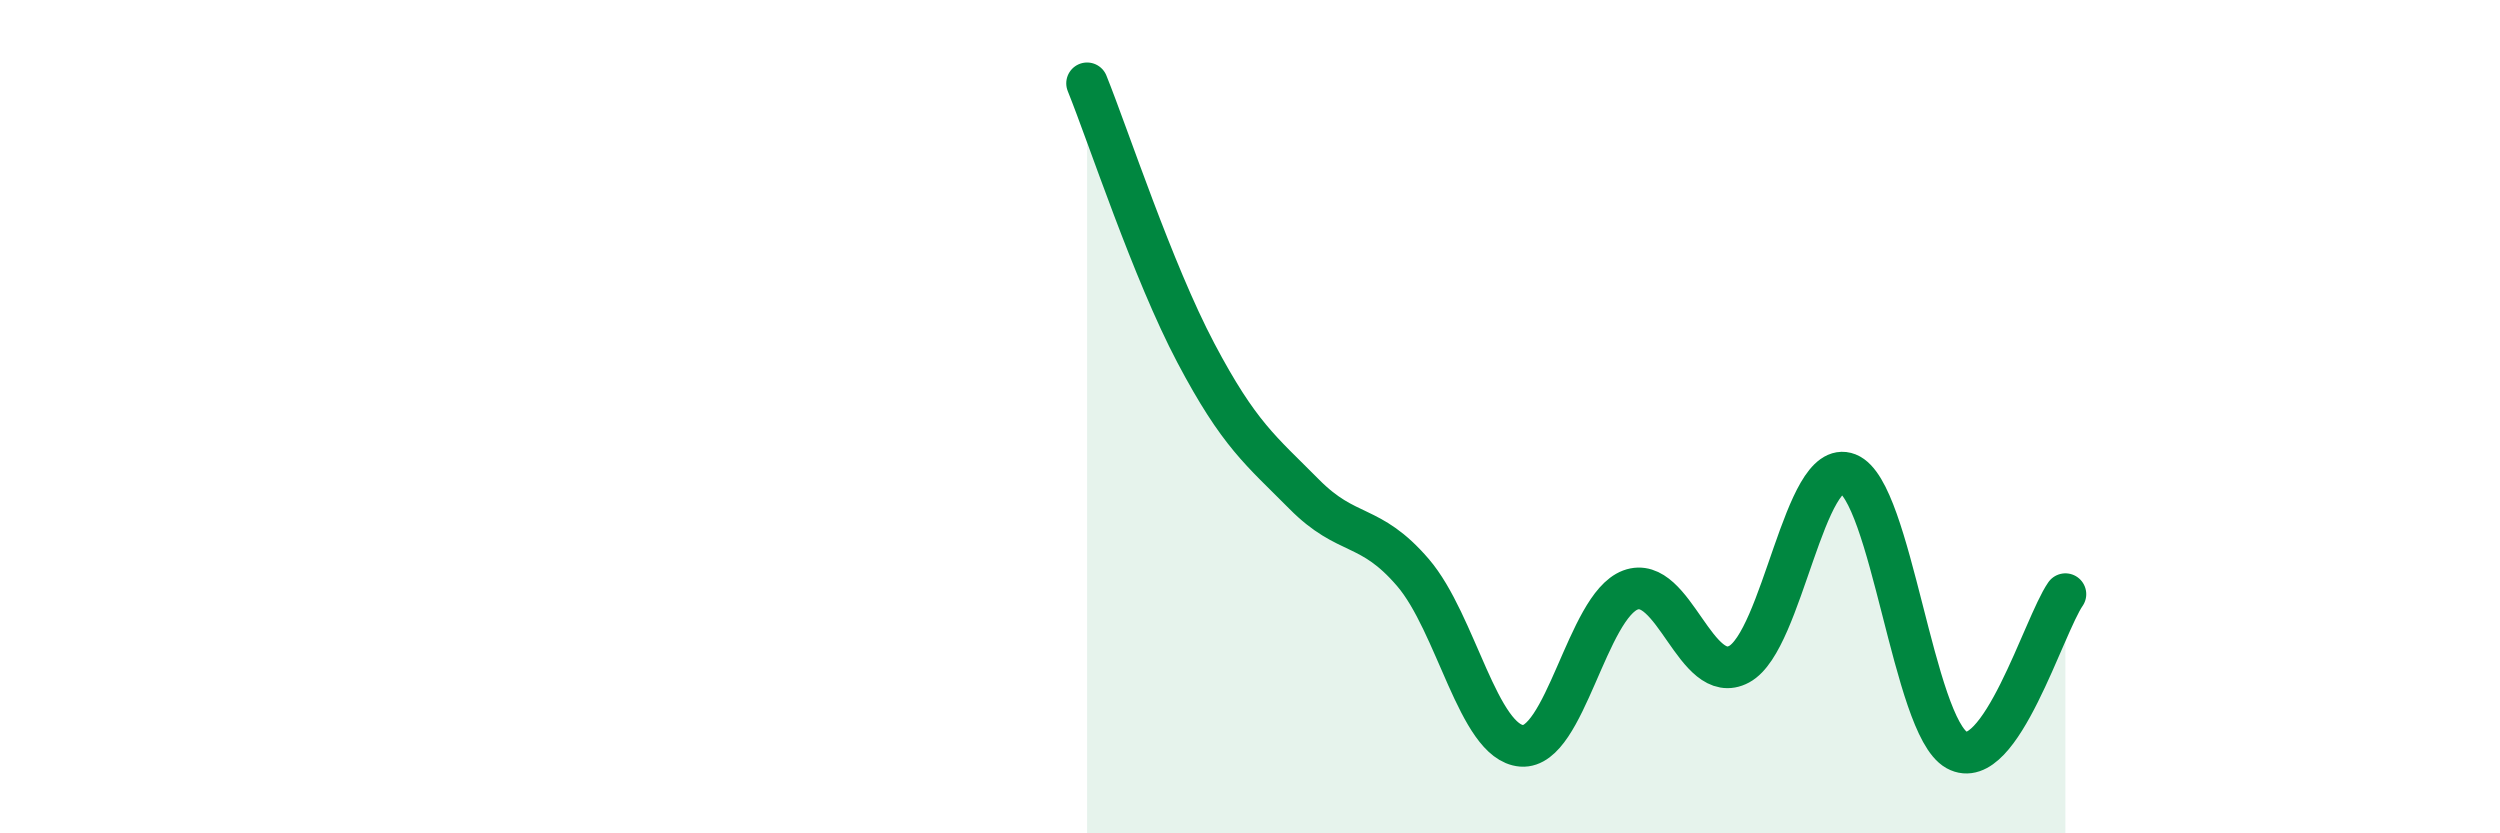 
    <svg width="60" height="20" viewBox="0 0 60 20" xmlns="http://www.w3.org/2000/svg">
      <path
        d="M 26.09,2 C 26.61,3.29 27.66,6.5 28.7,8.47 C 29.74,10.44 30.26,10.81 31.3,11.86 C 32.34,12.91 32.87,12.53 33.91,13.74 C 34.95,14.95 35.48,17.82 36.52,17.9 C 37.56,17.98 38.09,14.55 39.13,14.16 C 40.17,13.77 40.7,16.5 41.74,15.94 C 42.78,15.38 43.31,10.96 44.35,11.37 C 45.39,11.78 45.92,17.42 46.96,18 C 48,18.58 49.05,15.01 49.57,14.26L49.57 20L26.09 20Z"
        fill="#008740"
        opacity="0.1"
        stroke-linecap="round"
        stroke-linejoin="round"
      />
      <path
        d="M 26.09,2 C 26.61,3.29 27.66,6.5 28.7,8.47 C 29.74,10.44 30.26,10.81 31.3,11.86 C 32.34,12.91 32.87,12.53 33.91,13.74 C 34.95,14.95 35.48,17.82 36.52,17.9 C 37.56,17.98 38.09,14.55 39.13,14.16 C 40.17,13.77 40.7,16.5 41.74,15.94 C 42.78,15.38 43.31,10.96 44.35,11.37 C 45.39,11.78 45.92,17.42 46.96,18 C 48,18.58 49.05,15.01 49.57,14.26"
        stroke="#008740"
        stroke-width="1"
        fill="none"
        stroke-linecap="round"
        stroke-linejoin="round"
      />
    </svg>
  